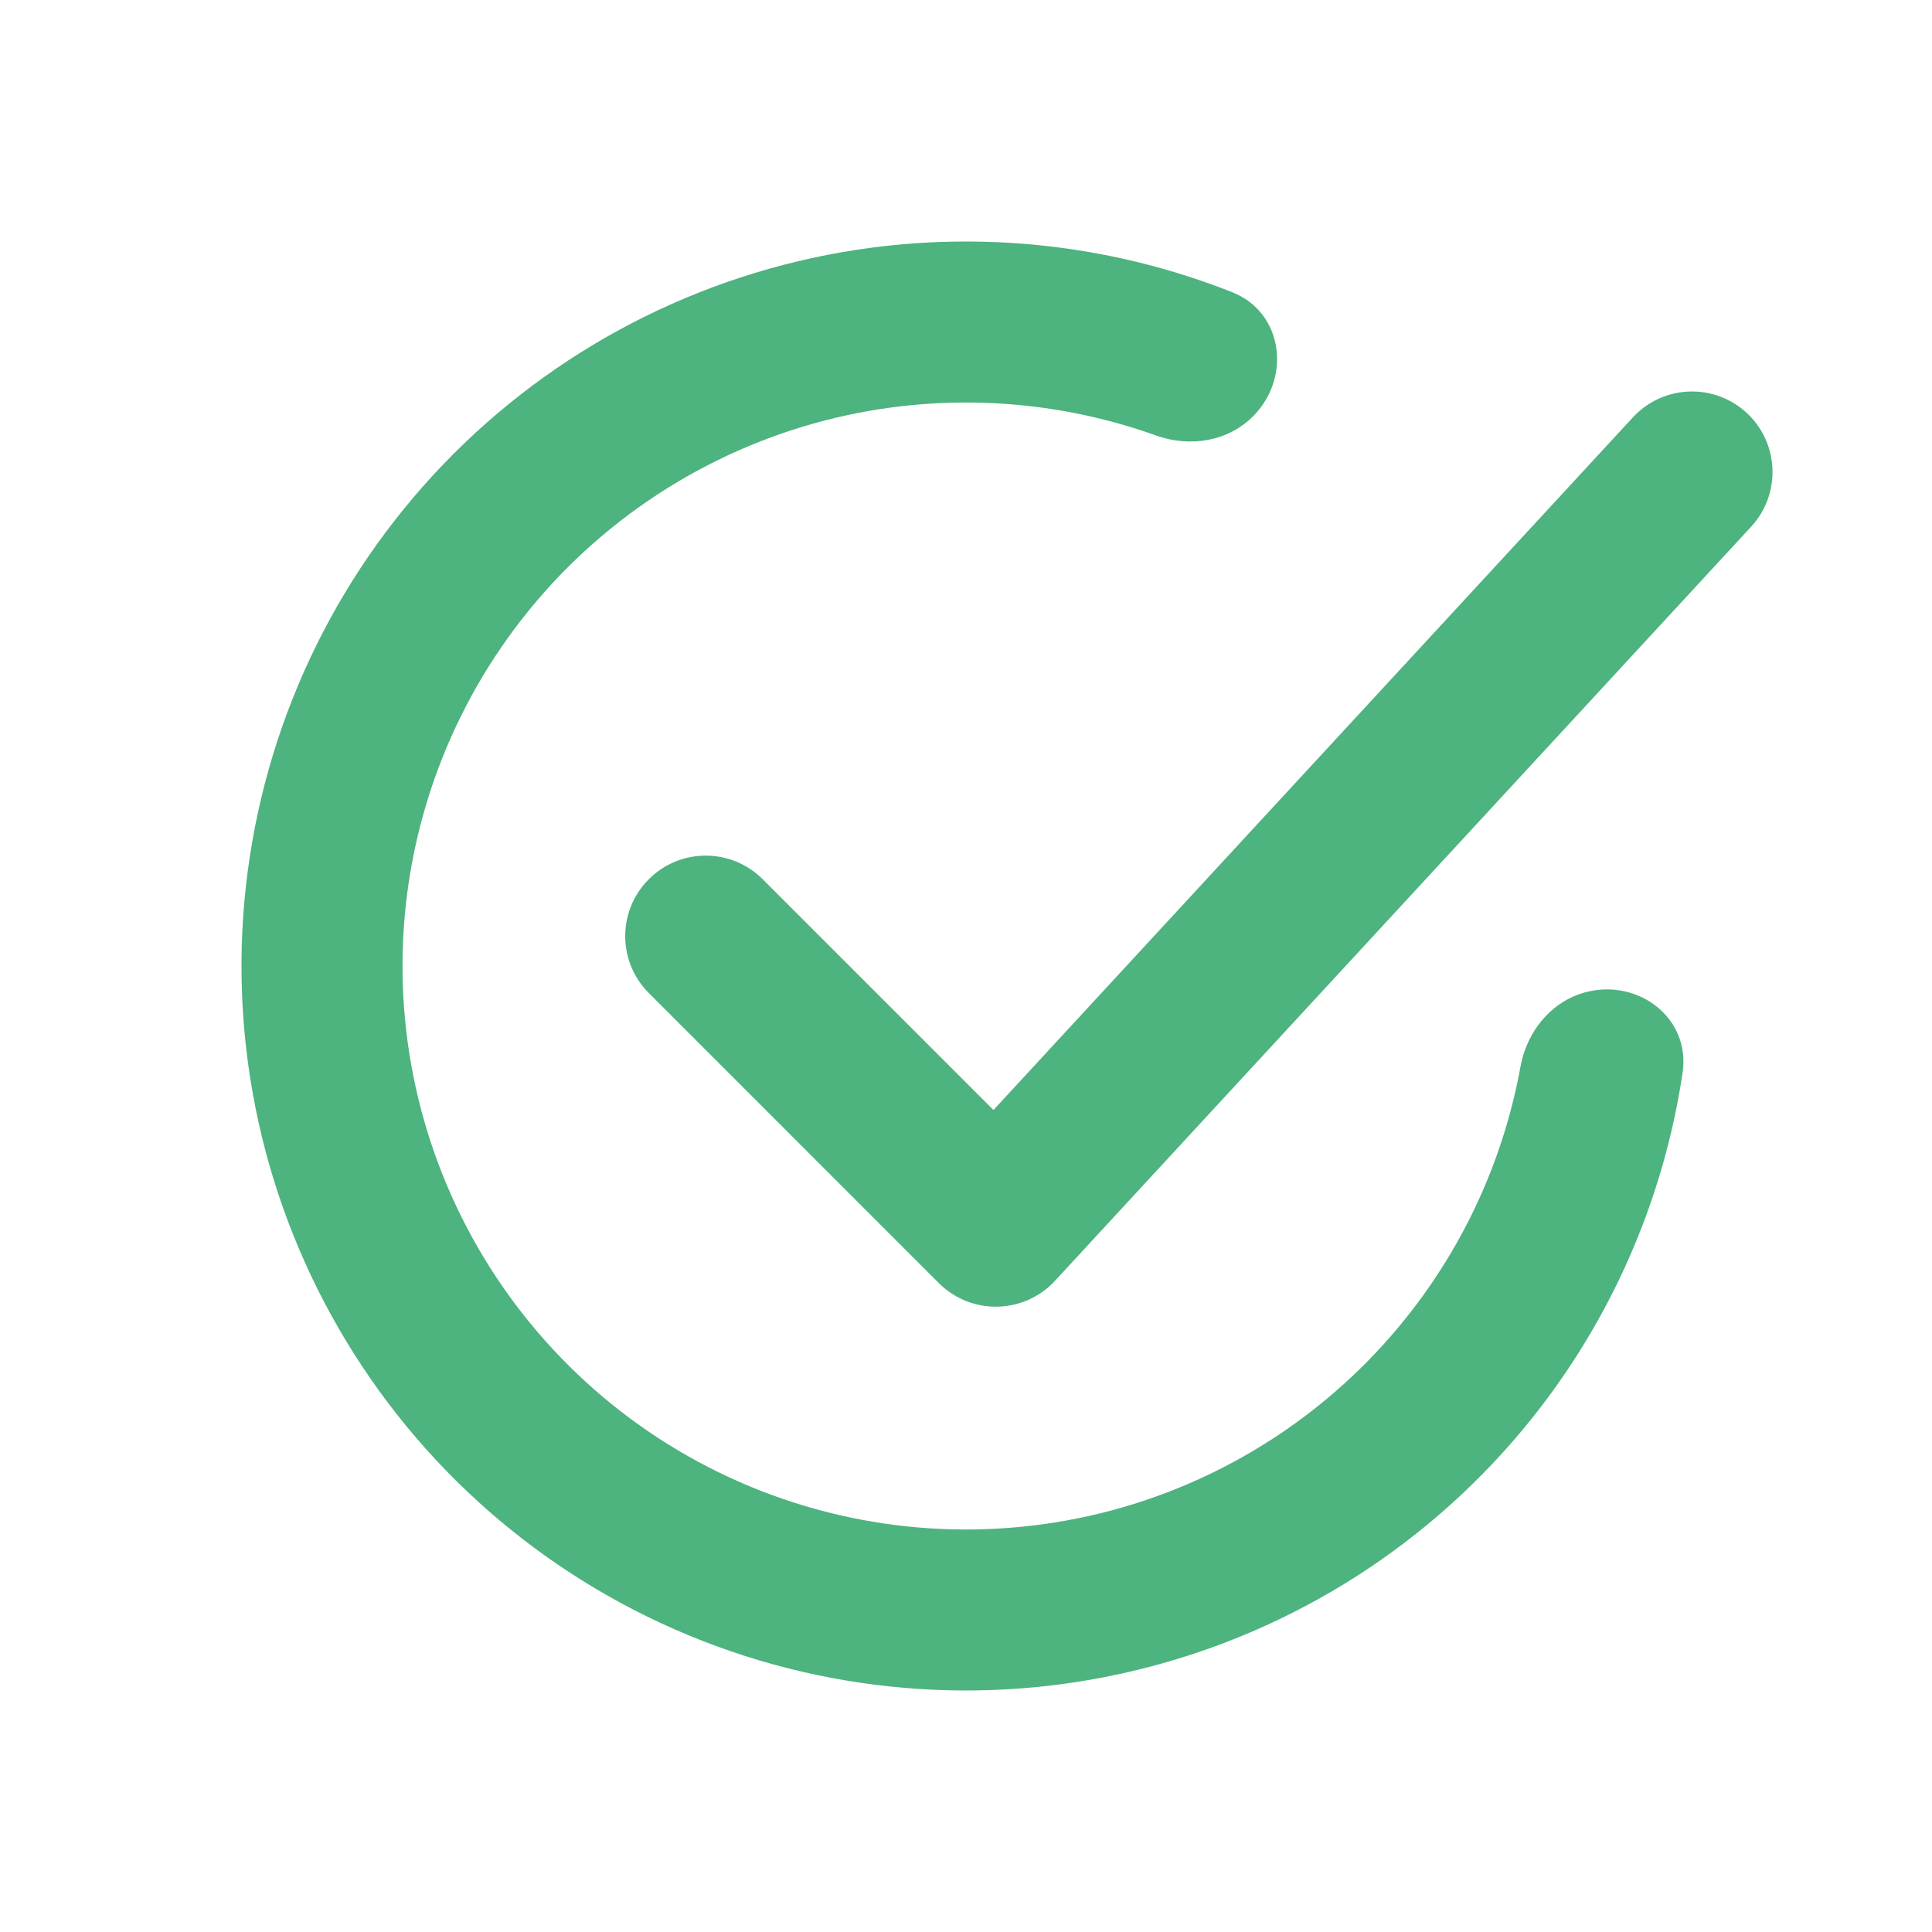 <svg viewBox="0 0 24 24" fill="none" xmlns="http://www.w3.org/2000/svg">
    <path fill-rule="evenodd" clip-rule="evenodd" d="M21.697 5.128C22.103 5.503 22.128 6.136 21.754 6.542L13.105 15.911C12.921 16.111 12.662 16.227 12.39 16.232C12.118 16.238 11.856 16.132 11.663 15.94L8.06 12.336C7.669 11.945 7.669 11.312 8.06 10.922C8.45 10.531 9.083 10.531 9.474 10.922L12.341 13.789L20.284 5.185C20.659 4.779 21.291 4.754 21.697 5.128Z" fill="#4DB37F"/>
    <path d="M14.362 5.41C13.319 5.037 12.196 4.914 11.086 5.06C9.559 5.261 8.14 5.961 7.05 7.05C5.961 8.14 5.261 9.559 5.06 11.086C4.859 12.614 5.167 14.165 5.938 15.5C6.708 16.834 7.898 17.878 9.321 18.467C10.745 19.057 12.323 19.16 13.812 18.762C15.3 18.363 16.615 17.484 17.553 16.261C18.235 15.373 18.69 14.339 18.888 13.25C18.968 12.809 19.276 12.431 19.711 12.322C20.366 12.159 21.001 12.656 20.902 13.324C20.678 14.829 20.075 16.26 19.14 17.479C17.934 19.051 16.243 20.181 14.329 20.693C12.416 21.206 10.386 21.073 8.556 20.315C6.725 19.557 5.196 18.216 4.206 16.5C3.215 14.784 2.818 12.79 3.077 10.825C3.336 8.861 4.235 7.037 5.636 5.636C7.037 4.235 8.861 3.336 10.825 3.077C12.348 2.877 13.889 3.07 15.305 3.629C15.932 3.876 16.046 4.676 15.576 5.161C15.265 5.483 14.784 5.562 14.362 5.41Z" fill="#4DB37F"/>
</svg>
